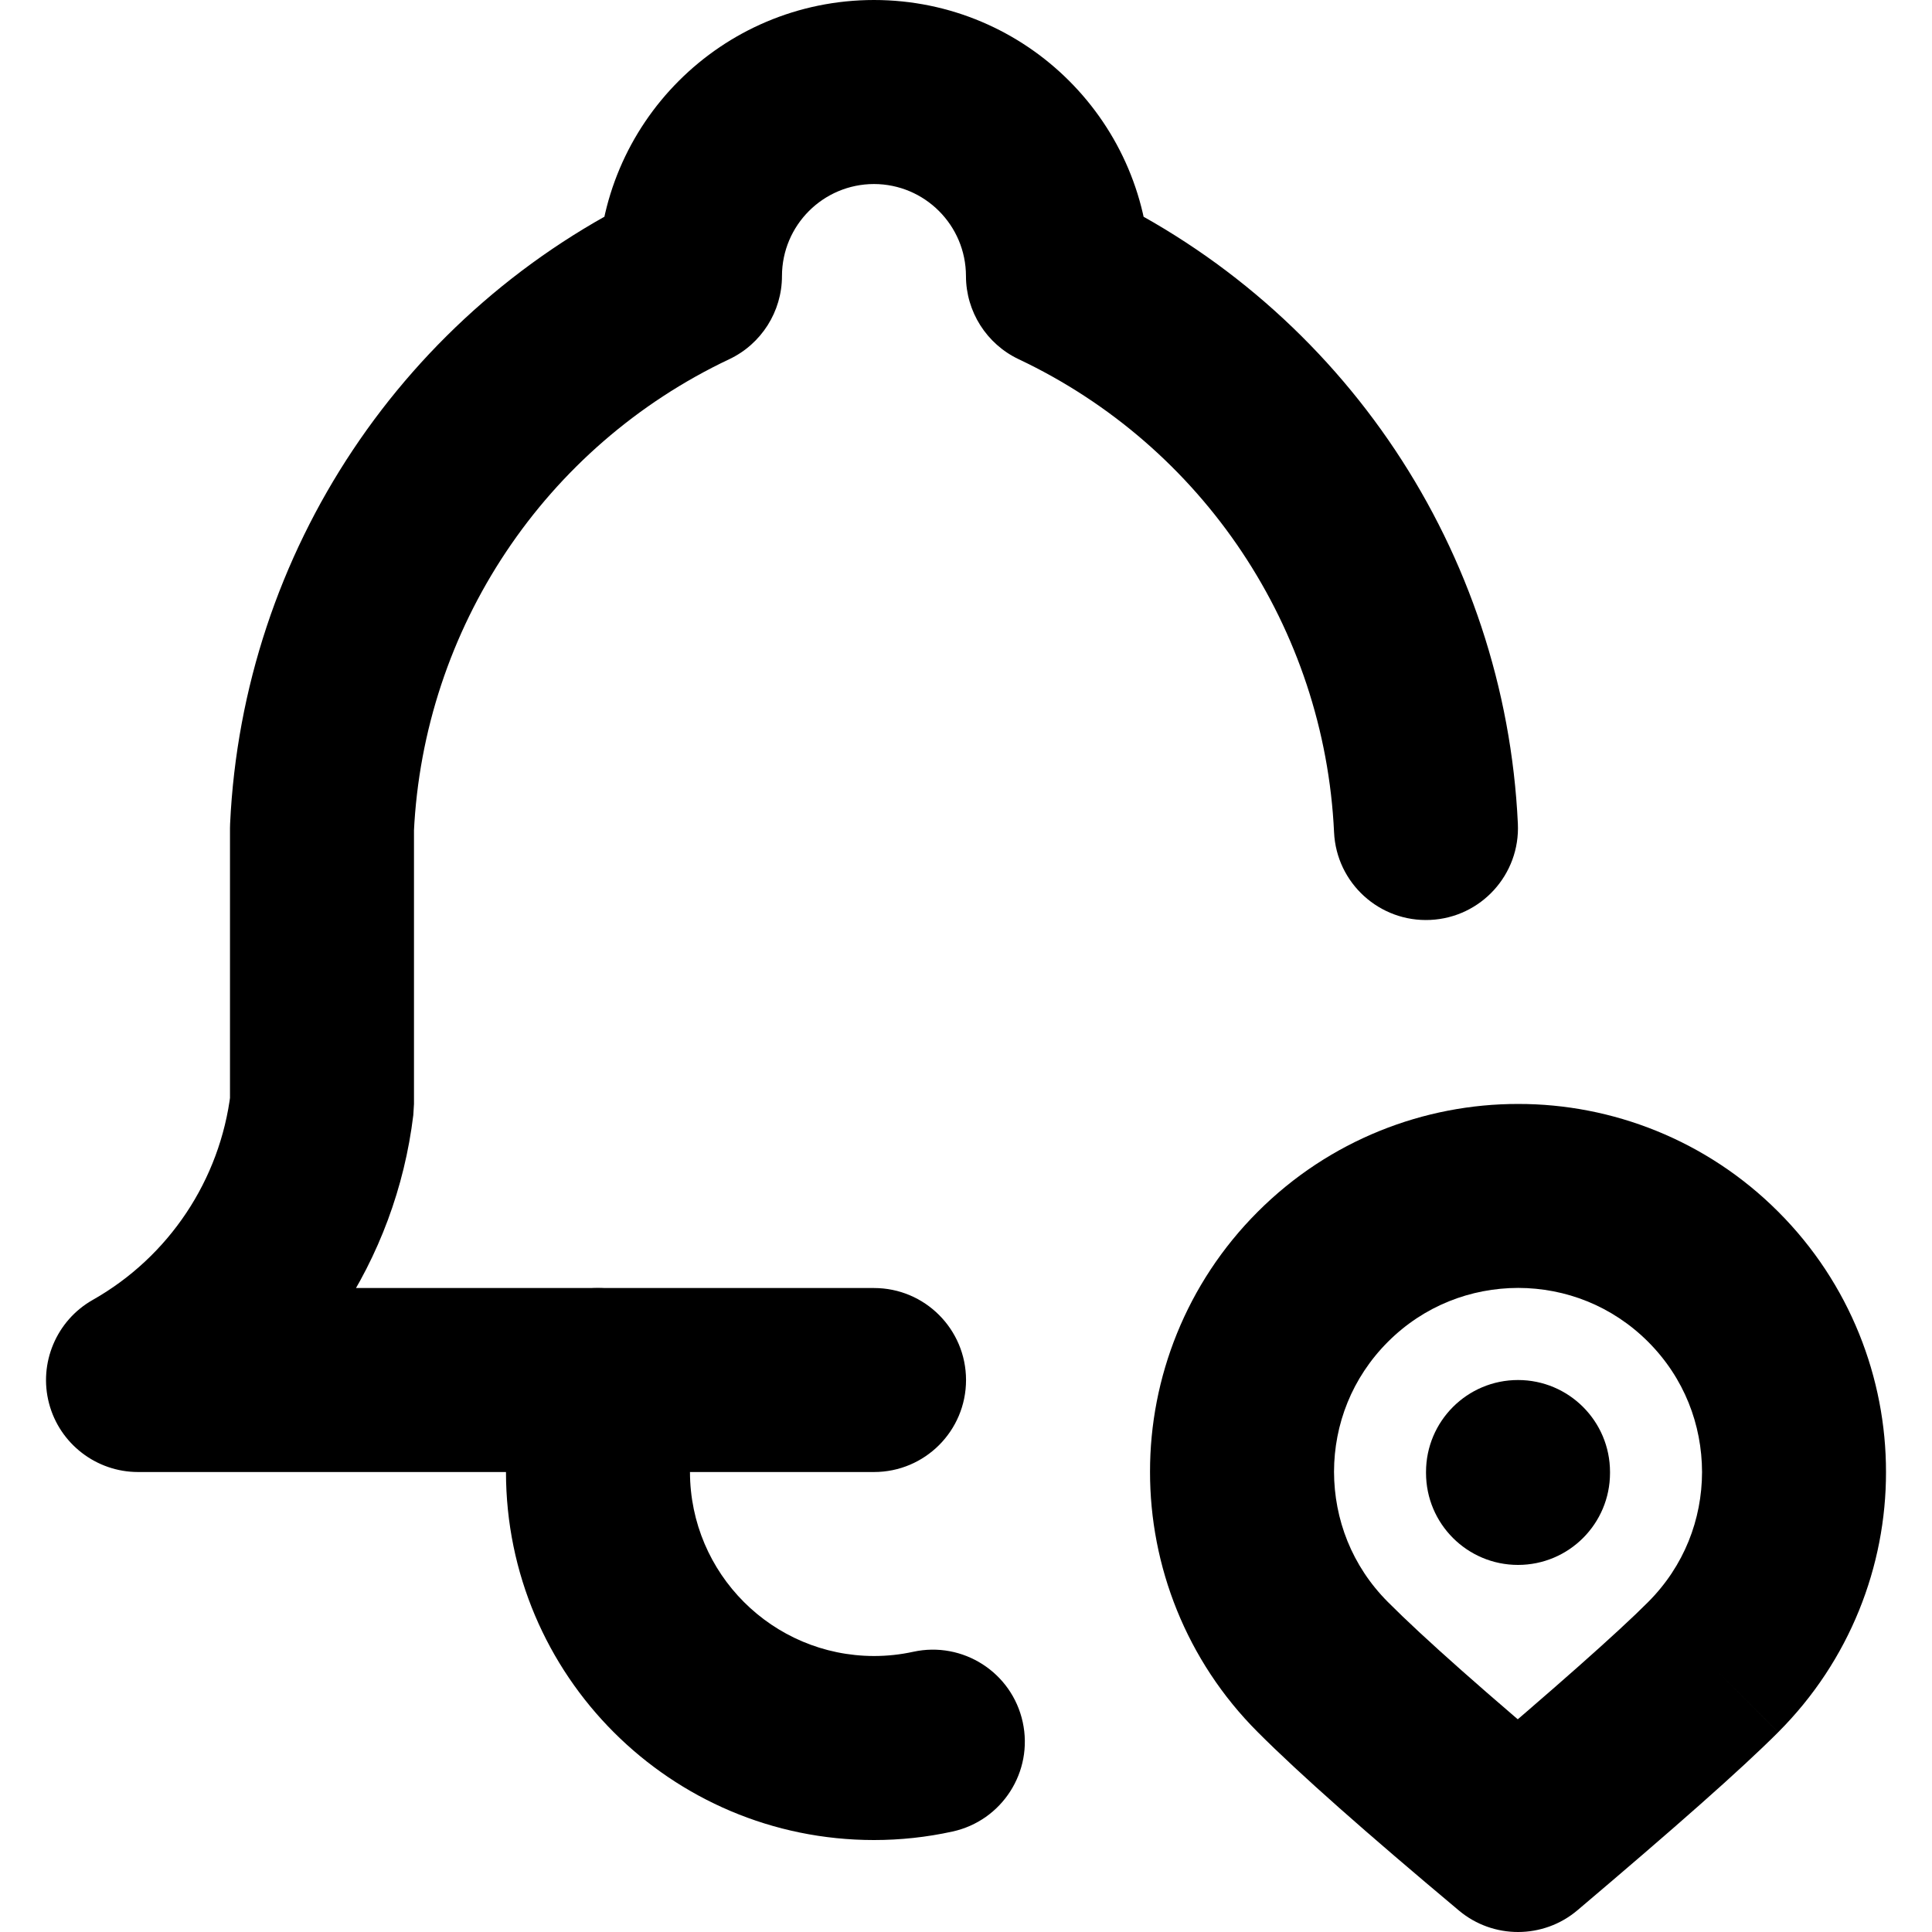 <?xml version="1.0" encoding="utf-8"?>
<!-- Generator: Adobe Illustrator 27.7.0, SVG Export Plug-In . SVG Version: 6.00 Build 0)  -->
<svg version="1.1" id="Layer_1" xmlns="http://www.w3.org/2000/svg" xmlns:xlink="http://www.w3.org/1999/xlink" x="0px" y="0px"
	 viewBox="0 0 512 512" style="enable-background:new 0 0 512 512;" xml:space="preserve">
<g>
	<path d="M231.62,341.34H36.57v24.38l12.01,21.22c33.68-19.07,56.3-53,60.95-91.43l0.18-2.93v-73.14H85.33l24.35,1.14
		c2.54-54.04,34.69-102.27,83.59-125.39c8.5-4.02,13.96-12.63,13.96-22.04c0.02-13.46,10.93-24.36,24.38-24.38
		c13.46,0.02,24.36,10.93,24.38,24.38c0,9.41,5.46,18.02,13.96,22.04c48.9,23.12,81.06,71.35,83.59,125.39
		c0.63,13.45,12.05,23.84,25.5,23.21c13.45-0.63,23.84-12.05,23.21-25.5C398.88,146.24,356.01,81.94,290.8,51.1l-10.42,22.04h24.38
		C304.75,32.74,272.02,0.02,231.62,0c-40.41,0.02-73.13,32.74-73.14,73.14h24.38L172.43,51.1
		C107.22,81.94,64.36,146.24,60.98,218.29l-0.03,1.14v73.14h24.38l-24.2-2.93c-2.79,23.05-16.36,43.42-36.57,54.86
		c-9.61,5.44-14.38,16.75-11.56,27.43c2.81,10.68,12.53,18.17,23.58,18.17h195.05c13.47,0,24.38-10.92,24.38-24.38
		C256,352.25,245.08,341.34,231.62,341.34z"/>
	<path d="M134.09,365.72v24.38h24.38l-24.36-1.08l-0.02,1.08c0.02,53.87,43.65,97.51,97.52,97.53h0c7,0,13.97-0.75,20.8-2.25
		c13.16-2.87,21.49-15.87,18.62-29.02c-2.87-13.16-15.87-21.49-29.02-18.62c-3.42,0.75-6.91,1.12-10.4,1.12l0,0
		c-26.92-0.05-48.71-21.84-48.76-48.76h-24.35l24.32,1.08l0.02-1.08h-24.35l24.32,1.08l0.02-1.08v-24.38
		c0-13.47-10.92-24.38-24.38-24.38S134.09,352.25,134.09,365.72z"/>
	<path d="M454,441.81l17.24,17.24c18.98-18.96,28.6-44.04,28.57-68.92c0.03-24.87-9.54-50-28.55-69
		c-18.96-18.98-44.03-28.6-68.92-28.57c-24.87-0.03-50,9.54-69,28.55c-18.98,18.96-28.6,44.03-28.57,68.92
		c-0.03,24.87,9.54,50,28.55,69l0,0l0.02,0.02l-0.02-0.02c11.26,11.27,28.75,26.7,53.32,47.29c9.08,7.61,22.37,7.57,31.41-0.09
		c25.87-21.92,43.2-37.18,53.22-47.2l-0.03,0.03L454,441.81l-17.26-17.22c-7.63,7.68-24.82,22.95-50.2,44.42l15.76,18.61
		l15.65-18.69c-24-20.08-40.99-35.18-50.1-44.34l-0.02-0.02l-0.02-0.02l0,0c-9.57-9.59-14.25-21.93-14.28-34.53
		c0.03-12.53,4.72-24.85,14.29-34.43c9.59-9.57,21.93-14.25,34.53-14.28c12.53,0.03,24.85,4.72,34.43,14.29
		c9.57,9.59,14.25,21.93,14.28,34.53c-0.03,12.53-4.72,24.85-14.29,34.43l-0.03,0.03L454,441.81z"/>
	<path d="M377.91,390.1v0.24c0,13.47,10.92,24.38,24.38,24.38c13.47,0,24.38-10.92,24.38-24.38v-0.24
		c0-13.47-10.92-24.38-24.38-24.38C388.82,365.72,377.91,376.64,377.91,390.1"/>
</g>
</svg>
